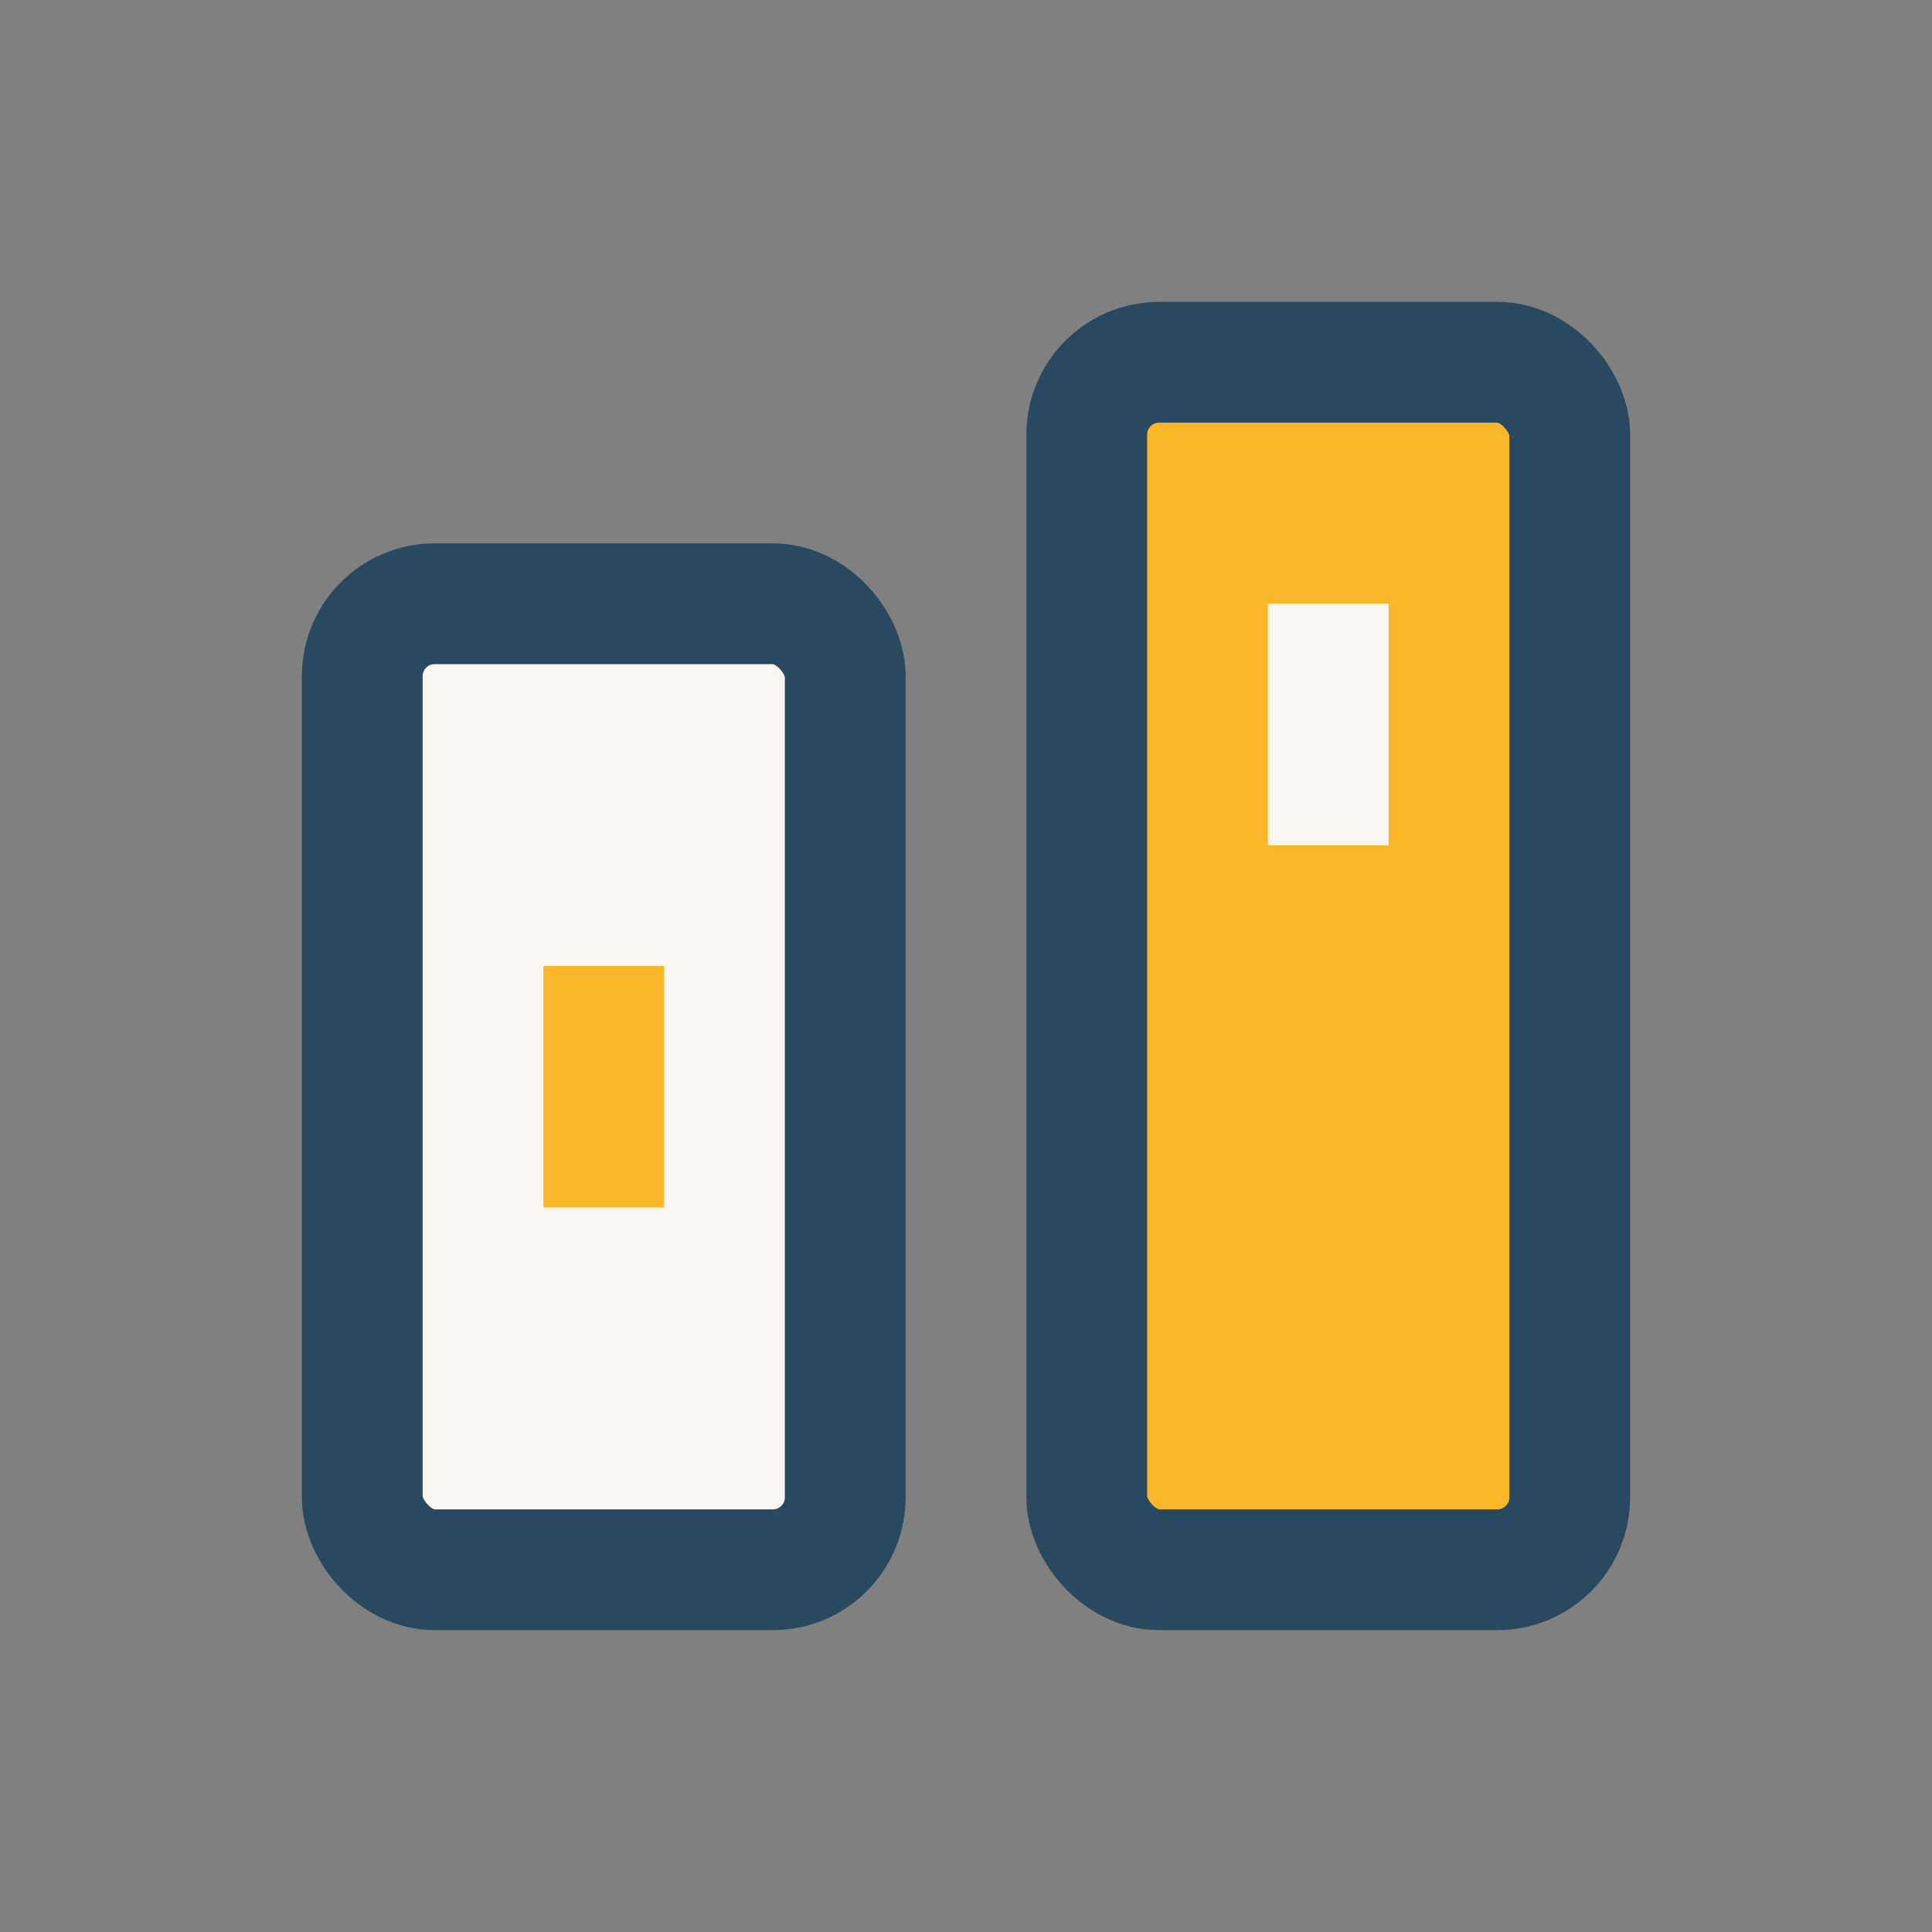 <?xml version="1.0" encoding="UTF-8"?>
<svg xmlns="http://www.w3.org/2000/svg" width="32" height="32" viewBox="0 0 32 32"><rect x="0" y="0" width="32" height="32" fill="#808080" stroke="none"/><rect x="6" y="10" width="8" height="16" rx="1.2" fill="#F9F6F2" stroke="#284960" stroke-width="2"/><rect x="18" y="6" width="8" height="20" rx="1.2" fill="#F7B728" stroke="#284960" stroke-width="2"/><rect x="9" y="16" width="2" height="4" fill="#F7B728"/><rect x="21" y="10" width="2" height="4" fill="#F9F6F2"/></svg>